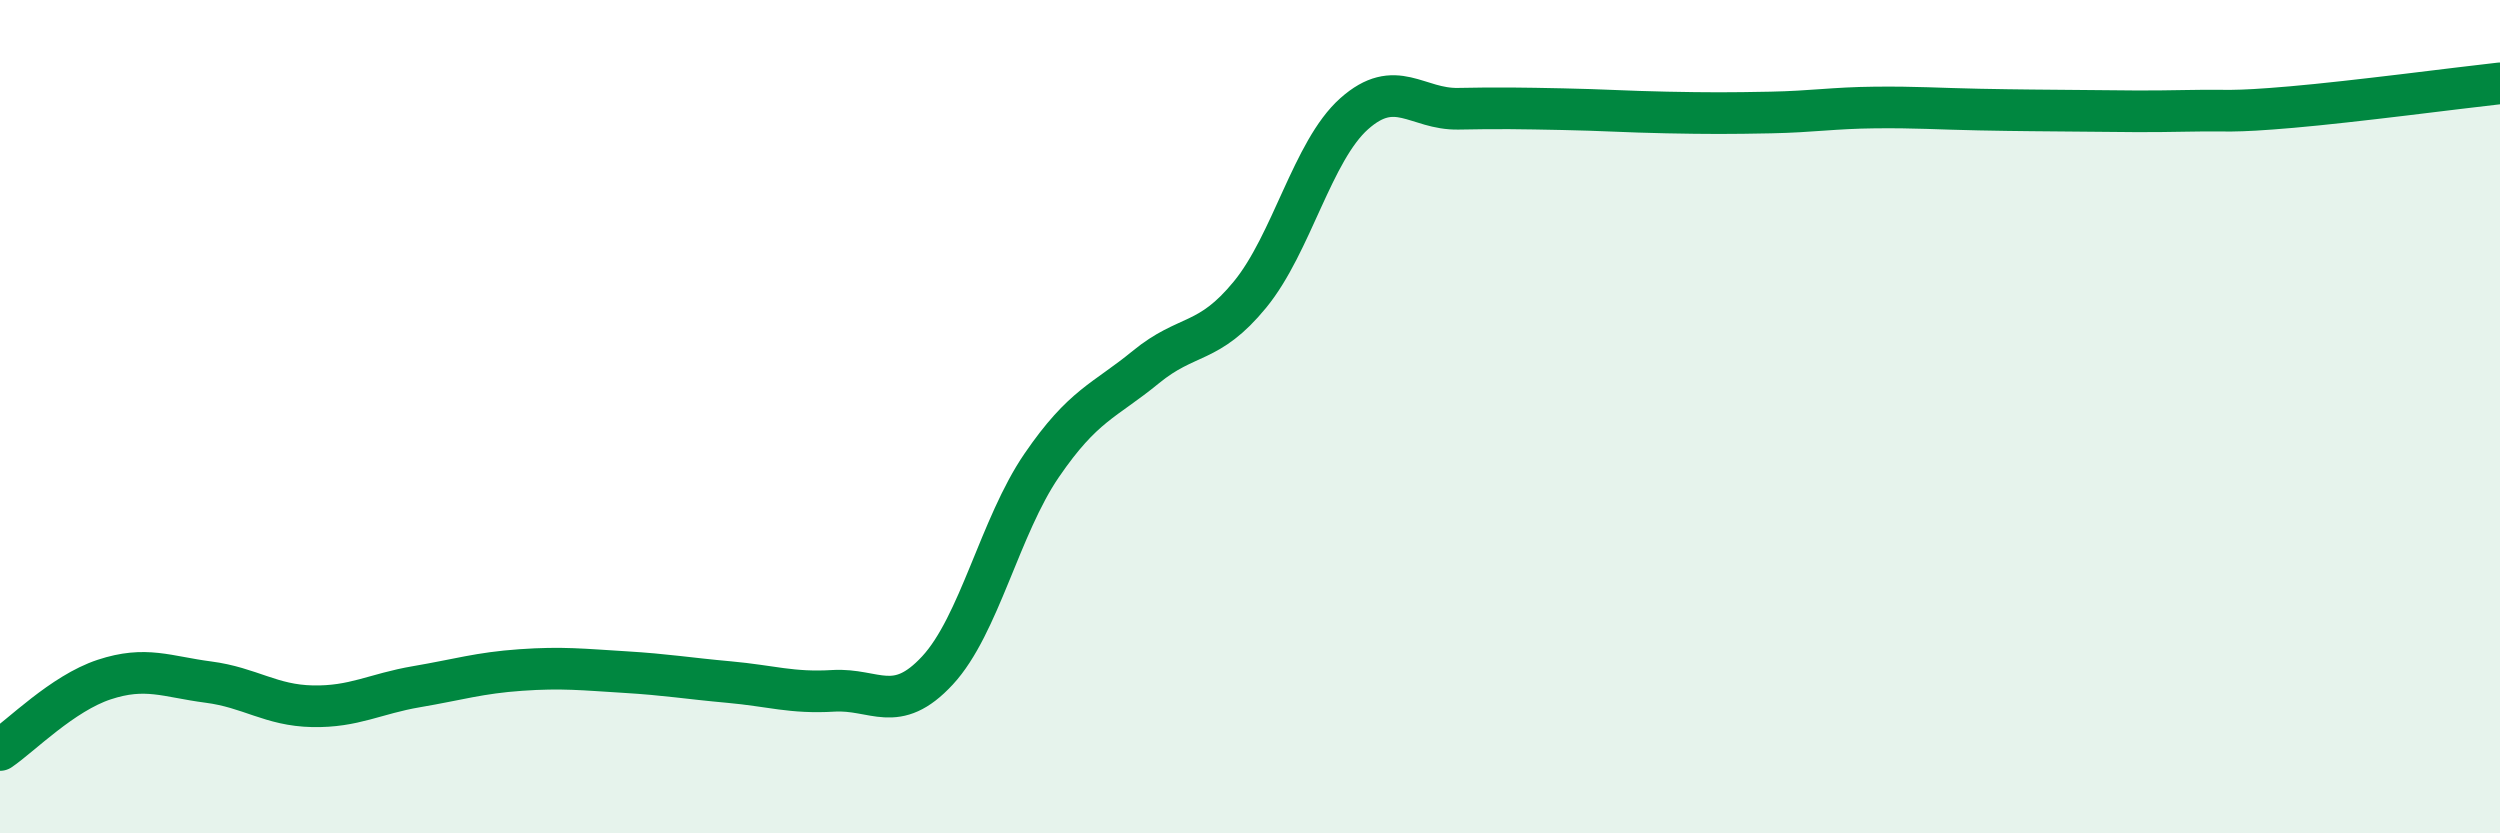 
    <svg width="60" height="20" viewBox="0 0 60 20" xmlns="http://www.w3.org/2000/svg">
      <path
        d="M 0,18 C 0.5,17.66 1.5,16.64 2.5,16.31 C 3.5,15.98 4,16.24 5,16.37 C 6,16.5 6.5,16.93 7.5,16.95 C 8.5,16.97 9,16.65 10,16.48 C 11,16.31 11.5,16.15 12.5,16.08 C 13.5,16.01 14,16.07 15,16.13 C 16,16.19 16.5,16.28 17.5,16.37 C 18.5,16.46 19,16.64 20,16.58 C 21,16.52 21.5,17.17 22.5,16.09 C 23.5,15.01 24,12.63 25,11.17 C 26,9.71 26.5,9.63 27.5,8.81 C 28.5,7.99 29,8.29 30,7.07 C 31,5.85 31.5,3.62 32.5,2.73 C 33.5,1.84 34,2.63 35,2.61 C 36,2.59 36.5,2.6 37.5,2.62 C 38.5,2.64 39,2.68 40,2.7 C 41,2.72 41.5,2.72 42.5,2.7 C 43.5,2.68 44,2.59 45,2.58 C 46,2.57 46.5,2.61 47.5,2.63 C 48.5,2.65 49,2.65 50,2.66 C 51,2.67 51.5,2.68 52.5,2.66 C 53.5,2.64 53.5,2.7 55,2.57 C 56.5,2.44 59,2.11 60,2L60 20L0 20Z"
        fill="#008740"
        opacity="0.1"
        stroke-linecap="round"
        stroke-linejoin="round"
      />
      <path
        d="M 0,18 C 0.5,17.66 1.5,16.64 2.5,16.31 C 3.5,15.98 4,16.24 5,16.37 C 6,16.5 6.5,16.93 7.5,16.95 C 8.5,16.97 9,16.65 10,16.48 C 11,16.31 11.5,16.15 12.5,16.08 C 13.5,16.01 14,16.07 15,16.13 C 16,16.19 16.5,16.28 17.5,16.37 C 18.5,16.46 19,16.64 20,16.58 C 21,16.52 21.5,17.17 22.5,16.09 C 23.5,15.01 24,12.63 25,11.17 C 26,9.71 26.5,9.63 27.5,8.81 C 28.5,7.99 29,8.29 30,7.07 C 31,5.85 31.5,3.62 32.5,2.73 C 33.5,1.84 34,2.63 35,2.61 C 36,2.59 36.5,2.6 37.5,2.62 C 38.5,2.64 39,2.68 40,2.7 C 41,2.72 41.5,2.72 42.5,2.7 C 43.5,2.68 44,2.59 45,2.58 C 46,2.57 46.5,2.61 47.5,2.63 C 48.5,2.65 49,2.65 50,2.66 C 51,2.67 51.5,2.68 52.5,2.66 C 53.5,2.64 53.5,2.7 55,2.57 C 56.5,2.44 59,2.11 60,2"
        stroke="#008740"
        stroke-width="1"
        fill="none"
        stroke-linecap="round"
        stroke-linejoin="round"
      />
    </svg>
  